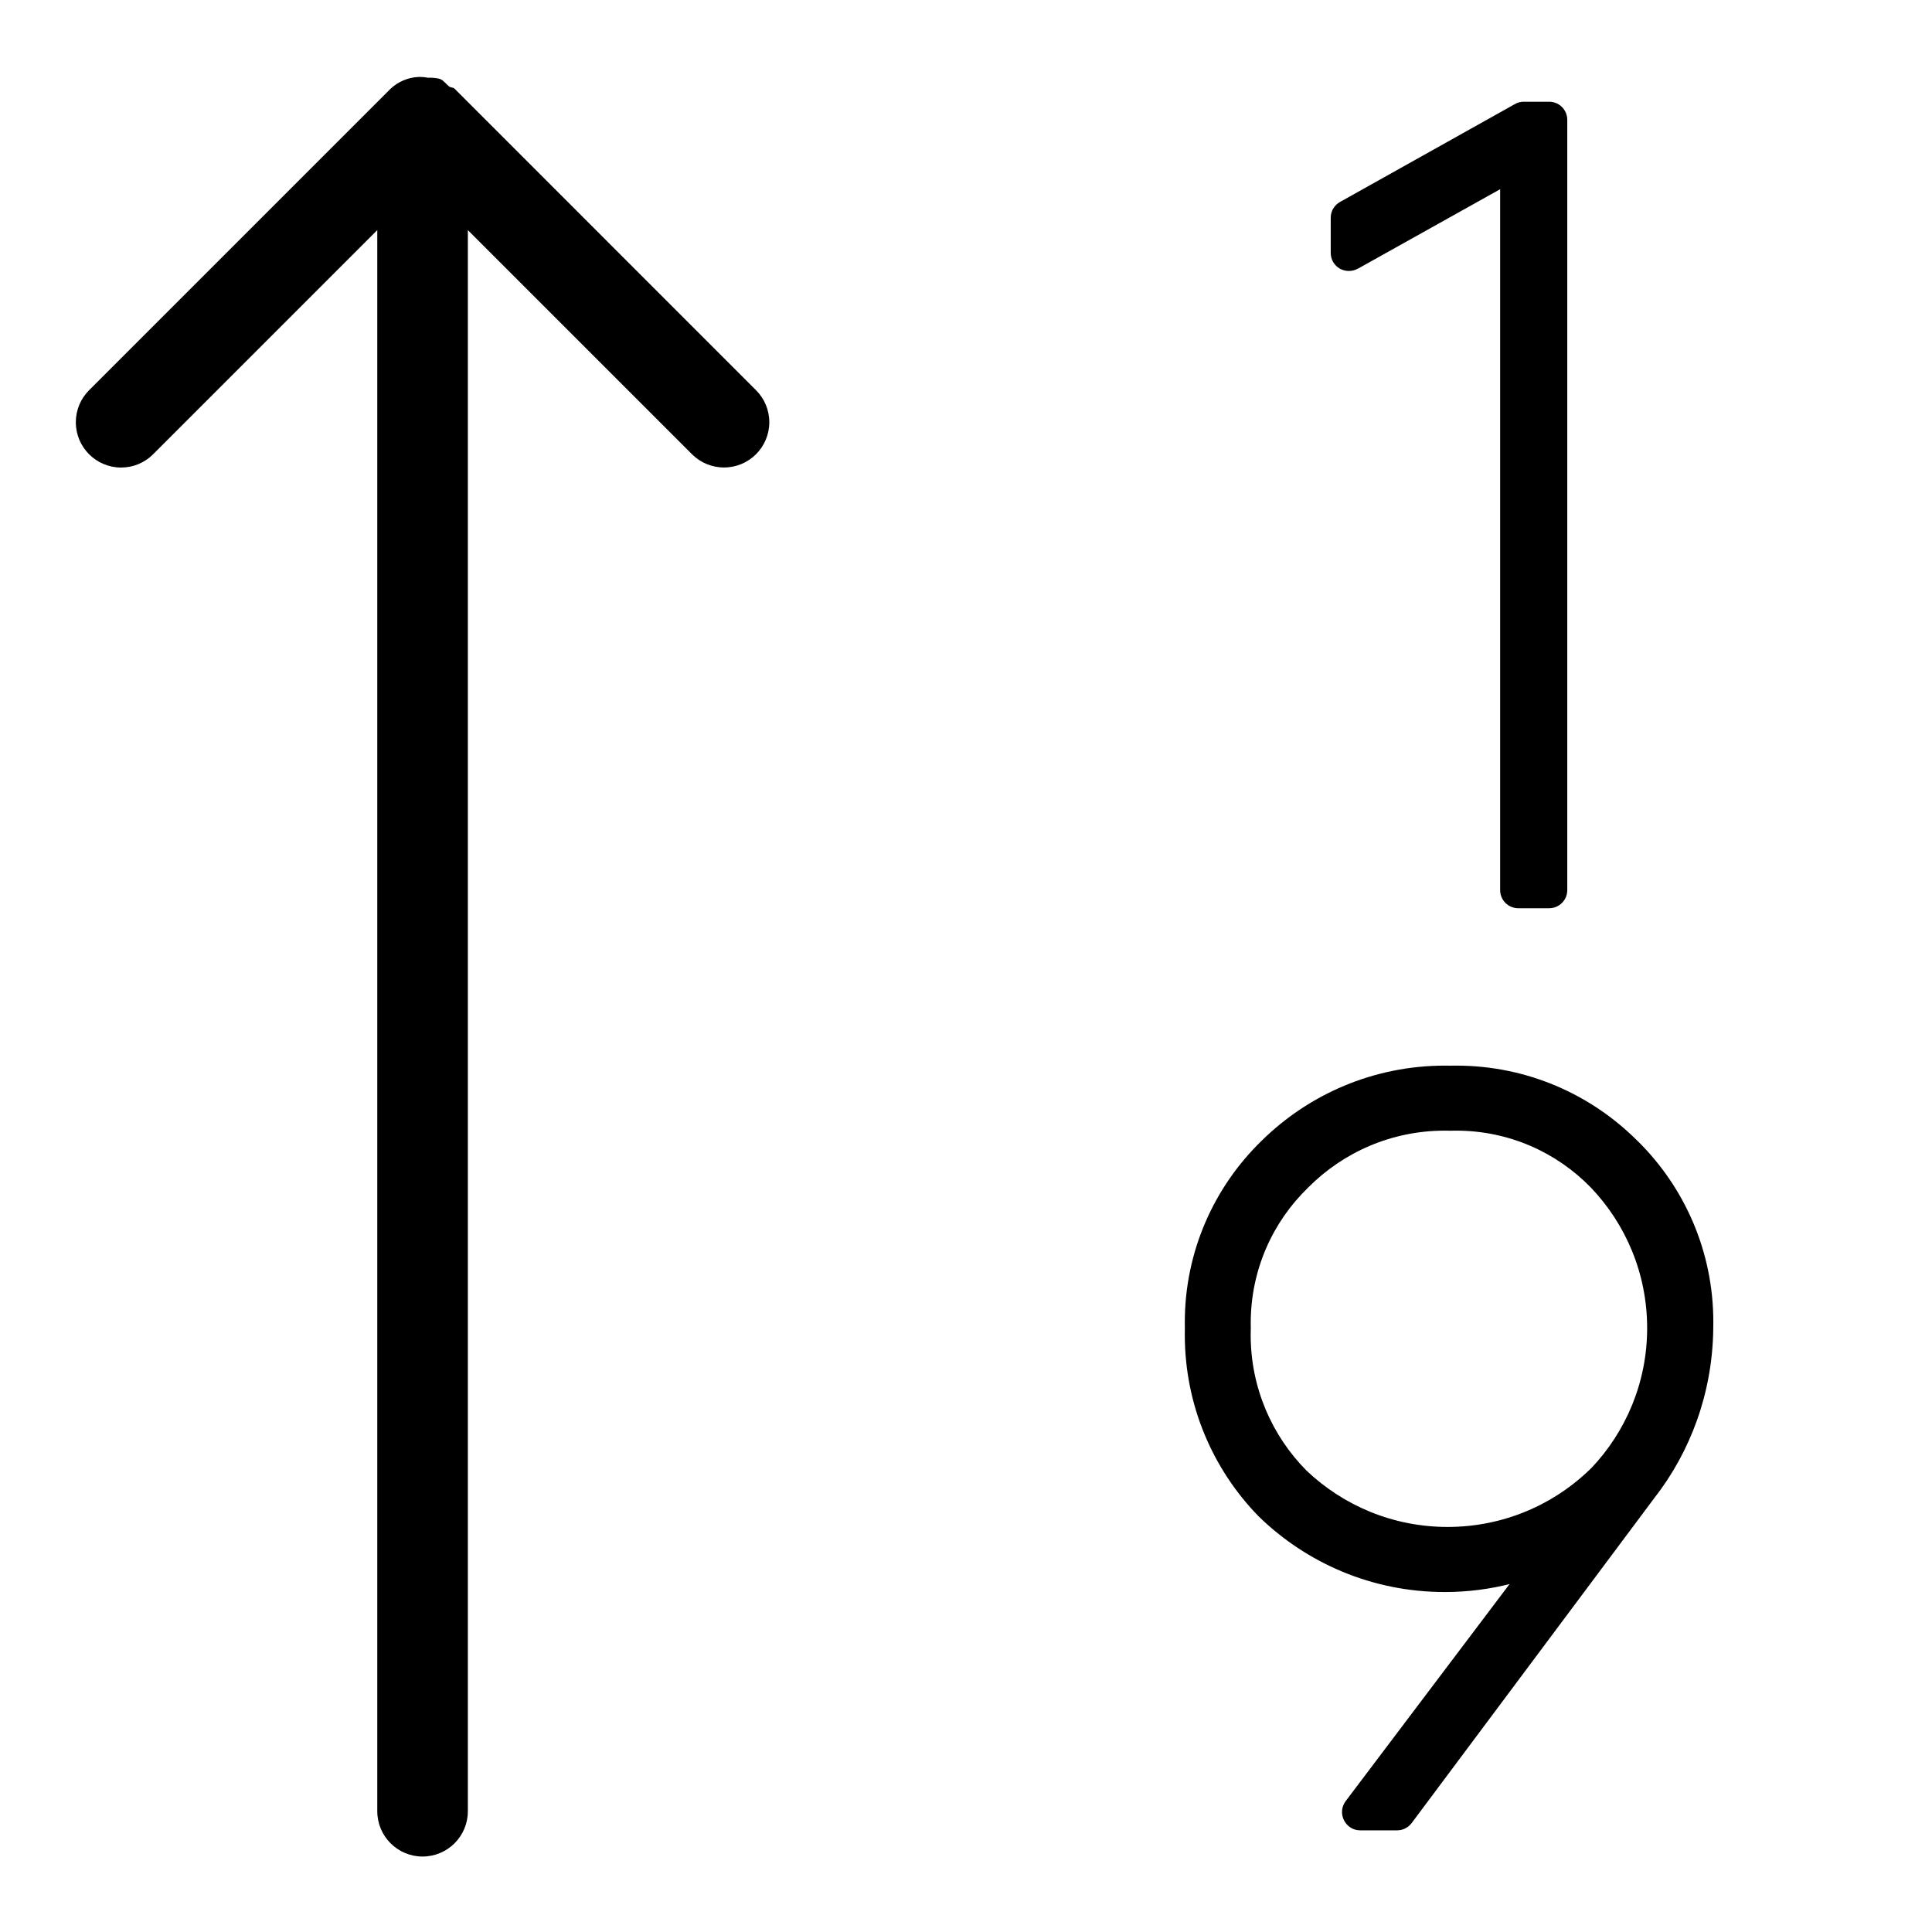 <?xml version="1.0" encoding="utf-8"?>
<svg fill="#000000" width="800px" height="800px" viewBox="0 0 32 32" version="1.1" xmlns="http://www.w3.org/2000/svg">
<title>arrow-up-1-9</title>
<path d="M7.53 1.47c-0.025-0.025-0.063-0.017-0.090-0.037-0.053-0.041-0.089-0.099-0.153-0.126-0.050-0.013-0.108-0.020-0.168-0.020-0.010 0-0.021 0-0.031 0.001l0.001-0c-0.041-0.009-0.088-0.014-0.136-0.014-0.003 0-0.007 0-0.010 0h0c-0.184 0.006-0.351 0.080-0.475 0.197l0-0-5 5c-0.131 0.135-0.212 0.319-0.212 0.523 0 0.414 0.336 0.75 0.75 0.75 0.203 0 0.388-0.081 0.523-0.213l3.72-3.72v26.189c0 0.414 0.336 0.75 0.75 0.75s0.75-0.336 0.75-0.75v0-26.189l3.72 3.72c0.135 0.131 0.319 0.212 0.523 0.212 0.414 0 0.75-0.336 0.75-0.75 0-0.203-0.081-0.388-0.213-0.523l0 0zM27.121 18.896c-0.768-0.77-1.829-1.246-3.002-1.246-0.033 0-0.066 0-0.099 0.001l0.005-0c-0.027-0.001-0.059-0.001-0.091-0.001-1.184 0-2.257 0.475-3.038 1.245l0.001-0.001c-0.785 0.763-1.273 1.829-1.273 3.009 0 0.034 0 0.068 0.001 0.102l-0-0.005c-0.001 0.032-0.001 0.069-0.001 0.107 0 1.169 0.465 2.229 1.219 3.005l-0.001-0.001c0.796 0.778 1.885 1.258 3.087 1.258 0.382 0 0.752-0.048 1.106-0.14l-0.031 0.007-2.717 3.598c-0.037 0.049-0.059 0.112-0.059 0.179 0 0.049 0.012 0.096 0.033 0.137l-0.001-0.002c0.049 0.1 0.15 0.168 0.267 0.168 0 0 0.001 0 0.001 0h0.613c0.098-0 0.185-0.047 0.24-0.12l0.001-0.001 4.016-5.379c0.602-0.77 0.968-1.75 0.979-2.814l0-0.002c0.001-0.031 0.001-0.068 0.001-0.105 0-1.173-0.48-2.235-1.255-2.998l-0-0zM24.025 18.728c0.028-0.001 0.061-0.001 0.094-0.001 0.874 0 1.663 0.36 2.228 0.94l0.001 0.001c0.578 0.604 0.934 1.425 0.934 2.329 0 0.898-0.351 1.714-0.924 2.319l0.001-0.002c-0.612 0.604-1.453 0.977-2.382 0.977-0.906 0-1.728-0.355-2.337-0.933l0.001 0.001c-0.572-0.577-0.926-1.372-0.926-2.249 0-0.039 0.001-0.077 0.002-0.116l-0 0.006c-0.001-0.026-0.001-0.056-0.001-0.087 0-0.88 0.364-1.675 0.95-2.242l0.001-0.001c0.577-0.582 1.378-0.943 2.262-0.943 0.033 0 0.067 0 0.1 0.002l-0.005-0zM22.488 4.452l2.359-1.318v11.609c0 0.166 0.134 0.3 0.3 0.3 0 0 0.001 0 0.001 0h0.51c0 0 0 0 0.001 0 0.166 0 0.3-0.134 0.3-0.3v0-12.758c-0-0.166-0.134-0.3-0.3-0.3-0 0-0.001 0-0.001 0h-0.418c-0 0-0 0-0.001 0-0.054 0-0.104 0.014-0.147 0.039l0.001-0.001-2.898 1.622c-0.093 0.052-0.154 0.149-0.154 0.261 0 0 0 0 0 0v0 0.583c0 0.11 0.059 0.206 0.147 0.258l0.001 0.001c0.044 0.025 0.096 0.040 0.152 0.040 0.054 0 0.104-0.014 0.148-0.037l-0.002 0.001z"></path>
</svg>
